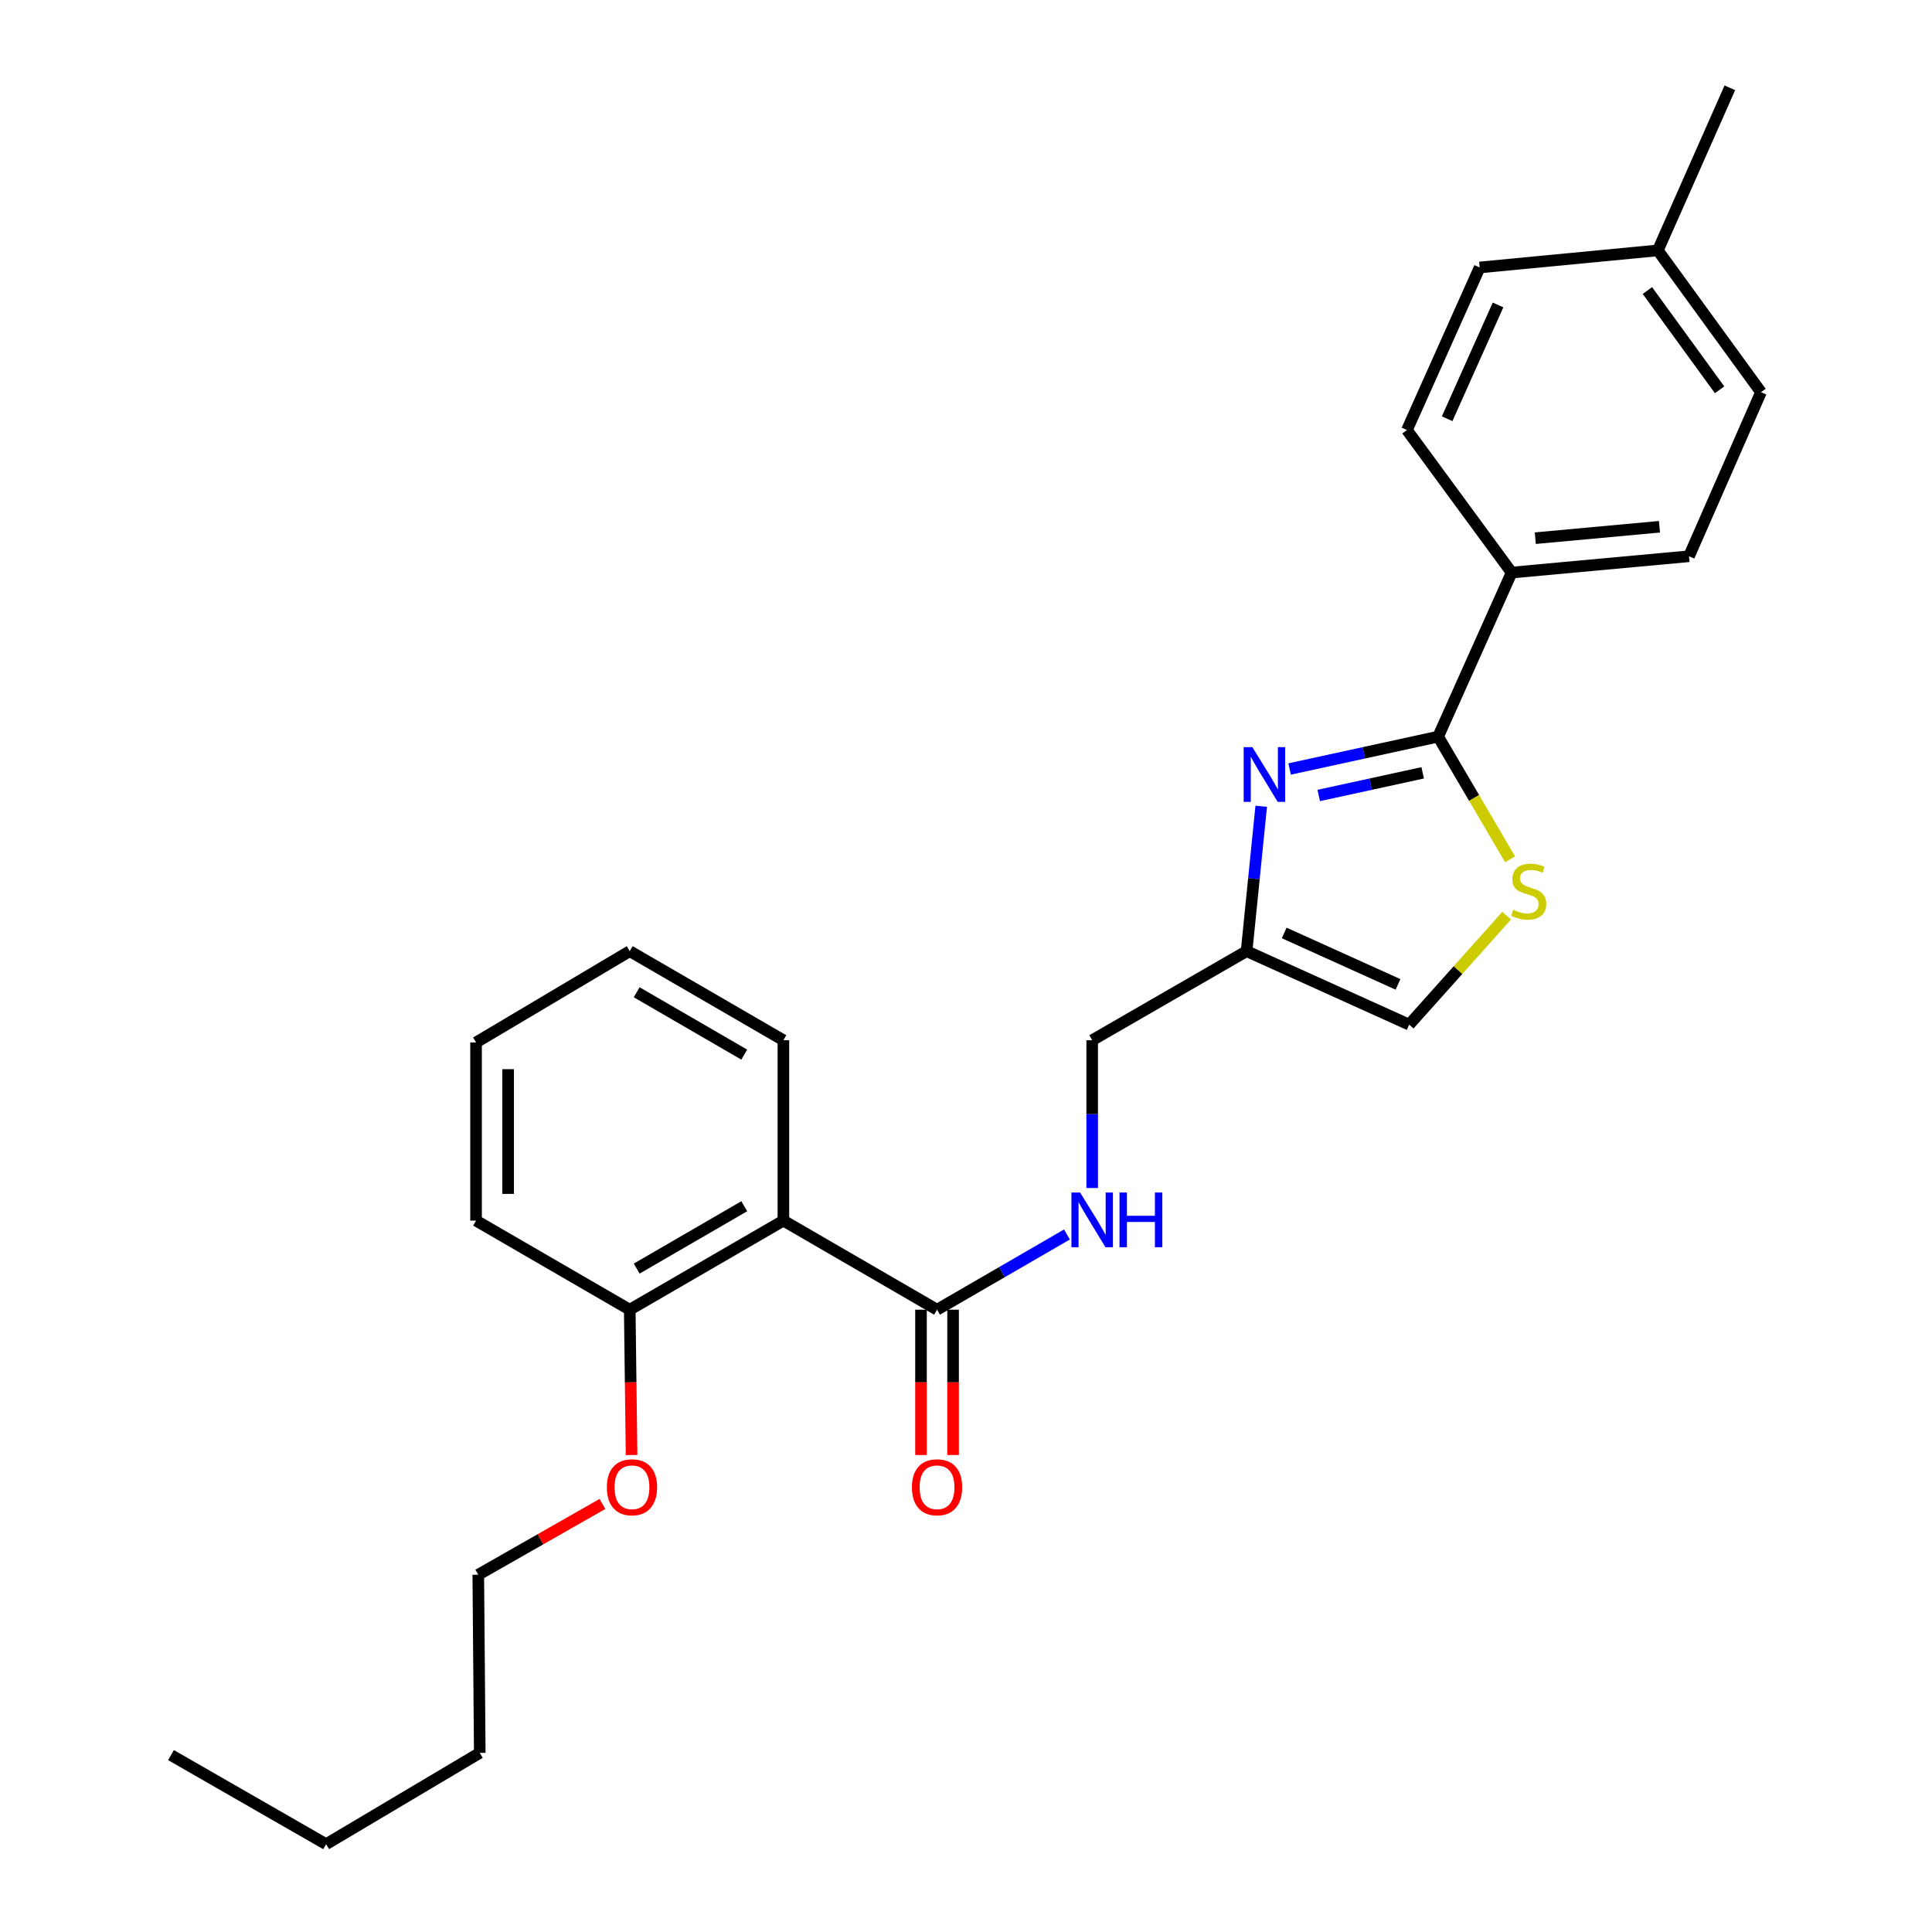 <?xml version='1.0' encoding='iso-8859-1'?>
<svg version='1.1' baseProfile='full'
              xmlns='http://www.w3.org/2000/svg'
                      xmlns:rdkit='http://www.rdkit.org/xml'
                      xmlns:xlink='http://www.w3.org/1999/xlink'
                  xml:space='preserve'
width='1000px' height='1000px' viewBox='0 0 1000 1000'>
<!-- END OF HEADER -->
<rect style='opacity:1.0;fill:#FFFFFF;stroke:none' width='1000' height='1000' x='0' y='0'> </rect>
<path class='bond-0' d='M 667.504,398.029 L 705.941,389.654' style='fill:none;fill-rule:evenodd;stroke:#0000FF;stroke-width:6px;stroke-linecap:butt;stroke-linejoin:miter;stroke-opacity:1' />
<path class='bond-0' d='M 705.941,389.654 L 744.378,381.279' style='fill:none;fill-rule:evenodd;stroke:#000000;stroke-width:6px;stroke-linecap:butt;stroke-linejoin:miter;stroke-opacity:1' />
<path class='bond-0' d='M 682.57,411.739 L 709.476,405.876' style='fill:none;fill-rule:evenodd;stroke:#0000FF;stroke-width:6px;stroke-linecap:butt;stroke-linejoin:miter;stroke-opacity:1' />
<path class='bond-0' d='M 709.476,405.876 L 736.382,400.014' style='fill:none;fill-rule:evenodd;stroke:#000000;stroke-width:6px;stroke-linecap:butt;stroke-linejoin:miter;stroke-opacity:1' />
<path class='bond-3' d='M 652.804,417.328 L 649.022,454.822' style='fill:none;fill-rule:evenodd;stroke:#0000FF;stroke-width:6px;stroke-linecap:butt;stroke-linejoin:miter;stroke-opacity:1' />
<path class='bond-3' d='M 649.022,454.822 L 645.24,492.316' style='fill:none;fill-rule:evenodd;stroke:#000000;stroke-width:6px;stroke-linecap:butt;stroke-linejoin:miter;stroke-opacity:1' />
<path class='bond-1' d='M 744.378,381.279 L 762.996,413.019' style='fill:none;fill-rule:evenodd;stroke:#000000;stroke-width:6px;stroke-linecap:butt;stroke-linejoin:miter;stroke-opacity:1' />
<path class='bond-1' d='M 762.996,413.019 L 781.614,444.759' style='fill:none;fill-rule:evenodd;stroke:#CCCC00;stroke-width:6px;stroke-linecap:butt;stroke-linejoin:miter;stroke-opacity:1' />
<path class='bond-7' d='M 744.378,381.279 L 782.418,296.364' style='fill:none;fill-rule:evenodd;stroke:#000000;stroke-width:6px;stroke-linecap:butt;stroke-linejoin:miter;stroke-opacity:1' />
<path class='bond-26' d='M 779.855,473.939 L 754.622,502.148' style='fill:none;fill-rule:evenodd;stroke:#CCCC00;stroke-width:6px;stroke-linecap:butt;stroke-linejoin:miter;stroke-opacity:1' />
<path class='bond-26' d='M 754.622,502.148 L 729.39,530.356' style='fill:none;fill-rule:evenodd;stroke:#000000;stroke-width:6px;stroke-linecap:butt;stroke-linejoin:miter;stroke-opacity:1' />
<path class='bond-2' d='M 405.483,631.791 L 485.011,677.902' style='fill:none;fill-rule:evenodd;stroke:#000000;stroke-width:6px;stroke-linecap:butt;stroke-linejoin:miter;stroke-opacity:1' />
<path class='bond-8' d='M 405.483,631.791 L 325.954,677.902' style='fill:none;fill-rule:evenodd;stroke:#000000;stroke-width:6px;stroke-linecap:butt;stroke-linejoin:miter;stroke-opacity:1' />
<path class='bond-8' d='M 385.225,624.344 L 329.555,656.622' style='fill:none;fill-rule:evenodd;stroke:#000000;stroke-width:6px;stroke-linecap:butt;stroke-linejoin:miter;stroke-opacity:1' />
<path class='bond-16' d='M 405.483,631.791 L 405.483,538.427' style='fill:none;fill-rule:evenodd;stroke:#000000;stroke-width:6px;stroke-linecap:butt;stroke-linejoin:miter;stroke-opacity:1' />
<path class='bond-5' d='M 645.24,492.316 L 729.39,530.356' style='fill:none;fill-rule:evenodd;stroke:#000000;stroke-width:6px;stroke-linecap:butt;stroke-linejoin:miter;stroke-opacity:1' />
<path class='bond-5' d='M 664.701,482.893 L 723.606,509.521' style='fill:none;fill-rule:evenodd;stroke:#000000;stroke-width:6px;stroke-linecap:butt;stroke-linejoin:miter;stroke-opacity:1' />
<path class='bond-10' d='M 645.24,492.316 L 565.315,538.427' style='fill:none;fill-rule:evenodd;stroke:#000000;stroke-width:6px;stroke-linecap:butt;stroke-linejoin:miter;stroke-opacity:1' />
<path class='bond-4' d='M 485.011,677.902 L 518.633,658.434' style='fill:none;fill-rule:evenodd;stroke:#000000;stroke-width:6px;stroke-linecap:butt;stroke-linejoin:miter;stroke-opacity:1' />
<path class='bond-4' d='M 518.633,658.434 L 552.255,638.966' style='fill:none;fill-rule:evenodd;stroke:#0000FF;stroke-width:6px;stroke-linecap:butt;stroke-linejoin:miter;stroke-opacity:1' />
<path class='bond-9' d='M 476.71,677.902 L 476.71,715.506' style='fill:none;fill-rule:evenodd;stroke:#000000;stroke-width:6px;stroke-linecap:butt;stroke-linejoin:miter;stroke-opacity:1' />
<path class='bond-9' d='M 476.71,715.506 L 476.71,753.11' style='fill:none;fill-rule:evenodd;stroke:#FF0000;stroke-width:6px;stroke-linecap:butt;stroke-linejoin:miter;stroke-opacity:1' />
<path class='bond-9' d='M 493.313,677.902 L 493.313,715.506' style='fill:none;fill-rule:evenodd;stroke:#000000;stroke-width:6px;stroke-linecap:butt;stroke-linejoin:miter;stroke-opacity:1' />
<path class='bond-9' d='M 493.313,715.506 L 493.313,753.11' style='fill:none;fill-rule:evenodd;stroke:#FF0000;stroke-width:6px;stroke-linecap:butt;stroke-linejoin:miter;stroke-opacity:1' />
<path class='bond-6' d='M 565.315,614.92 L 565.315,576.673' style='fill:none;fill-rule:evenodd;stroke:#0000FF;stroke-width:6px;stroke-linecap:butt;stroke-linejoin:miter;stroke-opacity:1' />
<path class='bond-6' d='M 565.315,576.673 L 565.315,538.427' style='fill:none;fill-rule:evenodd;stroke:#000000;stroke-width:6px;stroke-linecap:butt;stroke-linejoin:miter;stroke-opacity:1' />
<path class='bond-11' d='M 782.418,296.364 L 874.233,287.914' style='fill:none;fill-rule:evenodd;stroke:#000000;stroke-width:6px;stroke-linecap:butt;stroke-linejoin:miter;stroke-opacity:1' />
<path class='bond-11' d='M 794.669,278.563 L 858.939,272.649' style='fill:none;fill-rule:evenodd;stroke:#000000;stroke-width:6px;stroke-linecap:butt;stroke-linejoin:miter;stroke-opacity:1' />
<path class='bond-12' d='M 782.418,296.364 L 728.237,222.581' style='fill:none;fill-rule:evenodd;stroke:#000000;stroke-width:6px;stroke-linecap:butt;stroke-linejoin:miter;stroke-opacity:1' />
<path class='bond-17' d='M 325.954,677.902 L 326.426,715.506' style='fill:none;fill-rule:evenodd;stroke:#000000;stroke-width:6px;stroke-linecap:butt;stroke-linejoin:miter;stroke-opacity:1' />
<path class='bond-17' d='M 326.426,715.506 L 326.898,753.11' style='fill:none;fill-rule:evenodd;stroke:#FF0000;stroke-width:6px;stroke-linecap:butt;stroke-linejoin:miter;stroke-opacity:1' />
<path class='bond-18' d='M 325.954,677.902 L 246.407,631.791' style='fill:none;fill-rule:evenodd;stroke:#000000;stroke-width:6px;stroke-linecap:butt;stroke-linejoin:miter;stroke-opacity:1' />
<path class='bond-14' d='M 874.233,287.914 L 911.488,202.999' style='fill:none;fill-rule:evenodd;stroke:#000000;stroke-width:6px;stroke-linecap:butt;stroke-linejoin:miter;stroke-opacity:1' />
<path class='bond-13' d='M 728.237,222.581 L 765.879,138.441' style='fill:none;fill-rule:evenodd;stroke:#000000;stroke-width:6px;stroke-linecap:butt;stroke-linejoin:miter;stroke-opacity:1' />
<path class='bond-13' d='M 749.039,216.741 L 775.389,157.842' style='fill:none;fill-rule:evenodd;stroke:#000000;stroke-width:6px;stroke-linecap:butt;stroke-linejoin:miter;stroke-opacity:1' />
<path class='bond-15' d='M 765.879,138.441 L 858.1,129.604' style='fill:none;fill-rule:evenodd;stroke:#000000;stroke-width:6px;stroke-linecap:butt;stroke-linejoin:miter;stroke-opacity:1' />
<path class='bond-27' d='M 911.488,202.999 L 858.1,129.604' style='fill:none;fill-rule:evenodd;stroke:#000000;stroke-width:6px;stroke-linecap:butt;stroke-linejoin:miter;stroke-opacity:1' />
<path class='bond-27' d='M 890.053,201.757 L 852.682,150.38' style='fill:none;fill-rule:evenodd;stroke:#000000;stroke-width:6px;stroke-linecap:butt;stroke-linejoin:miter;stroke-opacity:1' />
<path class='bond-20' d='M 858.1,129.604 L 895.365,45.455' style='fill:none;fill-rule:evenodd;stroke:#000000;stroke-width:6px;stroke-linecap:butt;stroke-linejoin:miter;stroke-opacity:1' />
<path class='bond-23' d='M 405.483,538.427 L 325.954,492.316' style='fill:none;fill-rule:evenodd;stroke:#000000;stroke-width:6px;stroke-linecap:butt;stroke-linejoin:miter;stroke-opacity:1' />
<path class='bond-23' d='M 385.225,545.874 L 329.555,513.596' style='fill:none;fill-rule:evenodd;stroke:#000000;stroke-width:6px;stroke-linecap:butt;stroke-linejoin:miter;stroke-opacity:1' />
<path class='bond-19' d='M 311.818,778.441 L 279.689,796.756' style='fill:none;fill-rule:evenodd;stroke:#FF0000;stroke-width:6px;stroke-linecap:butt;stroke-linejoin:miter;stroke-opacity:1' />
<path class='bond-19' d='M 279.689,796.756 L 247.56,815.071' style='fill:none;fill-rule:evenodd;stroke:#000000;stroke-width:6px;stroke-linecap:butt;stroke-linejoin:miter;stroke-opacity:1' />
<path class='bond-28' d='M 246.407,631.791 L 246.407,539.571' style='fill:none;fill-rule:evenodd;stroke:#000000;stroke-width:6px;stroke-linecap:butt;stroke-linejoin:miter;stroke-opacity:1' />
<path class='bond-28' d='M 263.01,617.958 L 263.01,553.404' style='fill:none;fill-rule:evenodd;stroke:#000000;stroke-width:6px;stroke-linecap:butt;stroke-linejoin:miter;stroke-opacity:1' />
<path class='bond-21' d='M 247.56,815.071 L 248.325,907.291' style='fill:none;fill-rule:evenodd;stroke:#000000;stroke-width:6px;stroke-linecap:butt;stroke-linejoin:miter;stroke-opacity:1' />
<path class='bond-22' d='M 248.325,907.291 L 168.797,954.545' style='fill:none;fill-rule:evenodd;stroke:#000000;stroke-width:6px;stroke-linecap:butt;stroke-linejoin:miter;stroke-opacity:1' />
<path class='bond-24' d='M 168.797,954.545 L 88.512,908.435' style='fill:none;fill-rule:evenodd;stroke:#000000;stroke-width:6px;stroke-linecap:butt;stroke-linejoin:miter;stroke-opacity:1' />
<path class='bond-25' d='M 325.954,492.316 L 246.407,539.571' style='fill:none;fill-rule:evenodd;stroke:#000000;stroke-width:6px;stroke-linecap:butt;stroke-linejoin:miter;stroke-opacity:1' />
<path  class='atom-0' d='M 648.204 386.711
L 657.484 401.711
Q 658.404 403.191, 659.884 405.871
Q 661.364 408.551, 661.444 408.711
L 661.444 386.711
L 665.204 386.711
L 665.204 415.031
L 661.324 415.031
L 651.364 398.631
Q 650.204 396.711, 648.964 394.511
Q 647.764 392.311, 647.404 391.631
L 647.404 415.031
L 643.724 415.031
L 643.724 386.711
L 648.204 386.711
' fill='#0000FF'/>
<path  class='atom-2' d='M 783.254 470.915
Q 783.574 471.035, 784.894 471.595
Q 786.214 472.155, 787.654 472.515
Q 789.134 472.835, 790.574 472.835
Q 793.254 472.835, 794.814 471.555
Q 796.374 470.235, 796.374 467.955
Q 796.374 466.395, 795.574 465.435
Q 794.814 464.475, 793.614 463.955
Q 792.414 463.435, 790.414 462.835
Q 787.894 462.075, 786.374 461.355
Q 784.894 460.635, 783.814 459.115
Q 782.774 457.595, 782.774 455.035
Q 782.774 451.475, 785.174 449.275
Q 787.614 447.075, 792.414 447.075
Q 795.694 447.075, 799.414 448.635
L 798.494 451.715
Q 795.094 450.315, 792.534 450.315
Q 789.774 450.315, 788.254 451.475
Q 786.734 452.595, 786.774 454.555
Q 786.774 456.075, 787.534 456.995
Q 788.334 457.915, 789.454 458.435
Q 790.614 458.955, 792.534 459.555
Q 795.094 460.355, 796.614 461.155
Q 798.134 461.955, 799.214 463.595
Q 800.334 465.195, 800.334 467.955
Q 800.334 471.875, 797.694 473.995
Q 795.094 476.075, 790.734 476.075
Q 788.214 476.075, 786.294 475.515
Q 784.414 474.995, 782.174 474.075
L 783.254 470.915
' fill='#CCCC00'/>
<path  class='atom-7' d='M 559.055 617.244
L 568.335 632.244
Q 569.255 633.724, 570.735 636.404
Q 572.215 639.084, 572.295 639.244
L 572.295 617.244
L 576.055 617.244
L 576.055 645.564
L 572.175 645.564
L 562.215 629.164
Q 561.055 627.244, 559.815 625.044
Q 558.615 622.844, 558.255 622.164
L 558.255 645.564
L 554.575 645.564
L 554.575 617.244
L 559.055 617.244
' fill='#0000FF'/>
<path  class='atom-7' d='M 579.455 617.244
L 583.295 617.244
L 583.295 629.284
L 597.775 629.284
L 597.775 617.244
L 601.615 617.244
L 601.615 645.564
L 597.775 645.564
L 597.775 632.484
L 583.295 632.484
L 583.295 645.564
L 579.455 645.564
L 579.455 617.244
' fill='#0000FF'/>
<path  class='atom-10' d='M 472.011 769.806
Q 472.011 763.006, 475.371 759.206
Q 478.731 755.406, 485.011 755.406
Q 491.291 755.406, 494.651 759.206
Q 498.011 763.006, 498.011 769.806
Q 498.011 776.686, 494.611 780.606
Q 491.211 784.486, 485.011 784.486
Q 478.771 784.486, 475.371 780.606
Q 472.011 776.726, 472.011 769.806
M 485.011 781.286
Q 489.331 781.286, 491.651 778.406
Q 494.011 775.486, 494.011 769.806
Q 494.011 764.246, 491.651 761.446
Q 489.331 758.606, 485.011 758.606
Q 480.691 758.606, 478.331 761.406
Q 476.011 764.206, 476.011 769.806
Q 476.011 775.526, 478.331 778.406
Q 480.691 781.286, 485.011 781.286
' fill='#FF0000'/>
<path  class='atom-18' d='M 314.107 769.806
Q 314.107 763.006, 317.467 759.206
Q 320.827 755.406, 327.107 755.406
Q 333.387 755.406, 336.747 759.206
Q 340.107 763.006, 340.107 769.806
Q 340.107 776.686, 336.707 780.606
Q 333.307 784.486, 327.107 784.486
Q 320.867 784.486, 317.467 780.606
Q 314.107 776.726, 314.107 769.806
M 327.107 781.286
Q 331.427 781.286, 333.747 778.406
Q 336.107 775.486, 336.107 769.806
Q 336.107 764.246, 333.747 761.446
Q 331.427 758.606, 327.107 758.606
Q 322.787 758.606, 320.427 761.406
Q 318.107 764.206, 318.107 769.806
Q 318.107 775.526, 320.427 778.406
Q 322.787 781.286, 327.107 781.286
' fill='#FF0000'/>
</svg>
